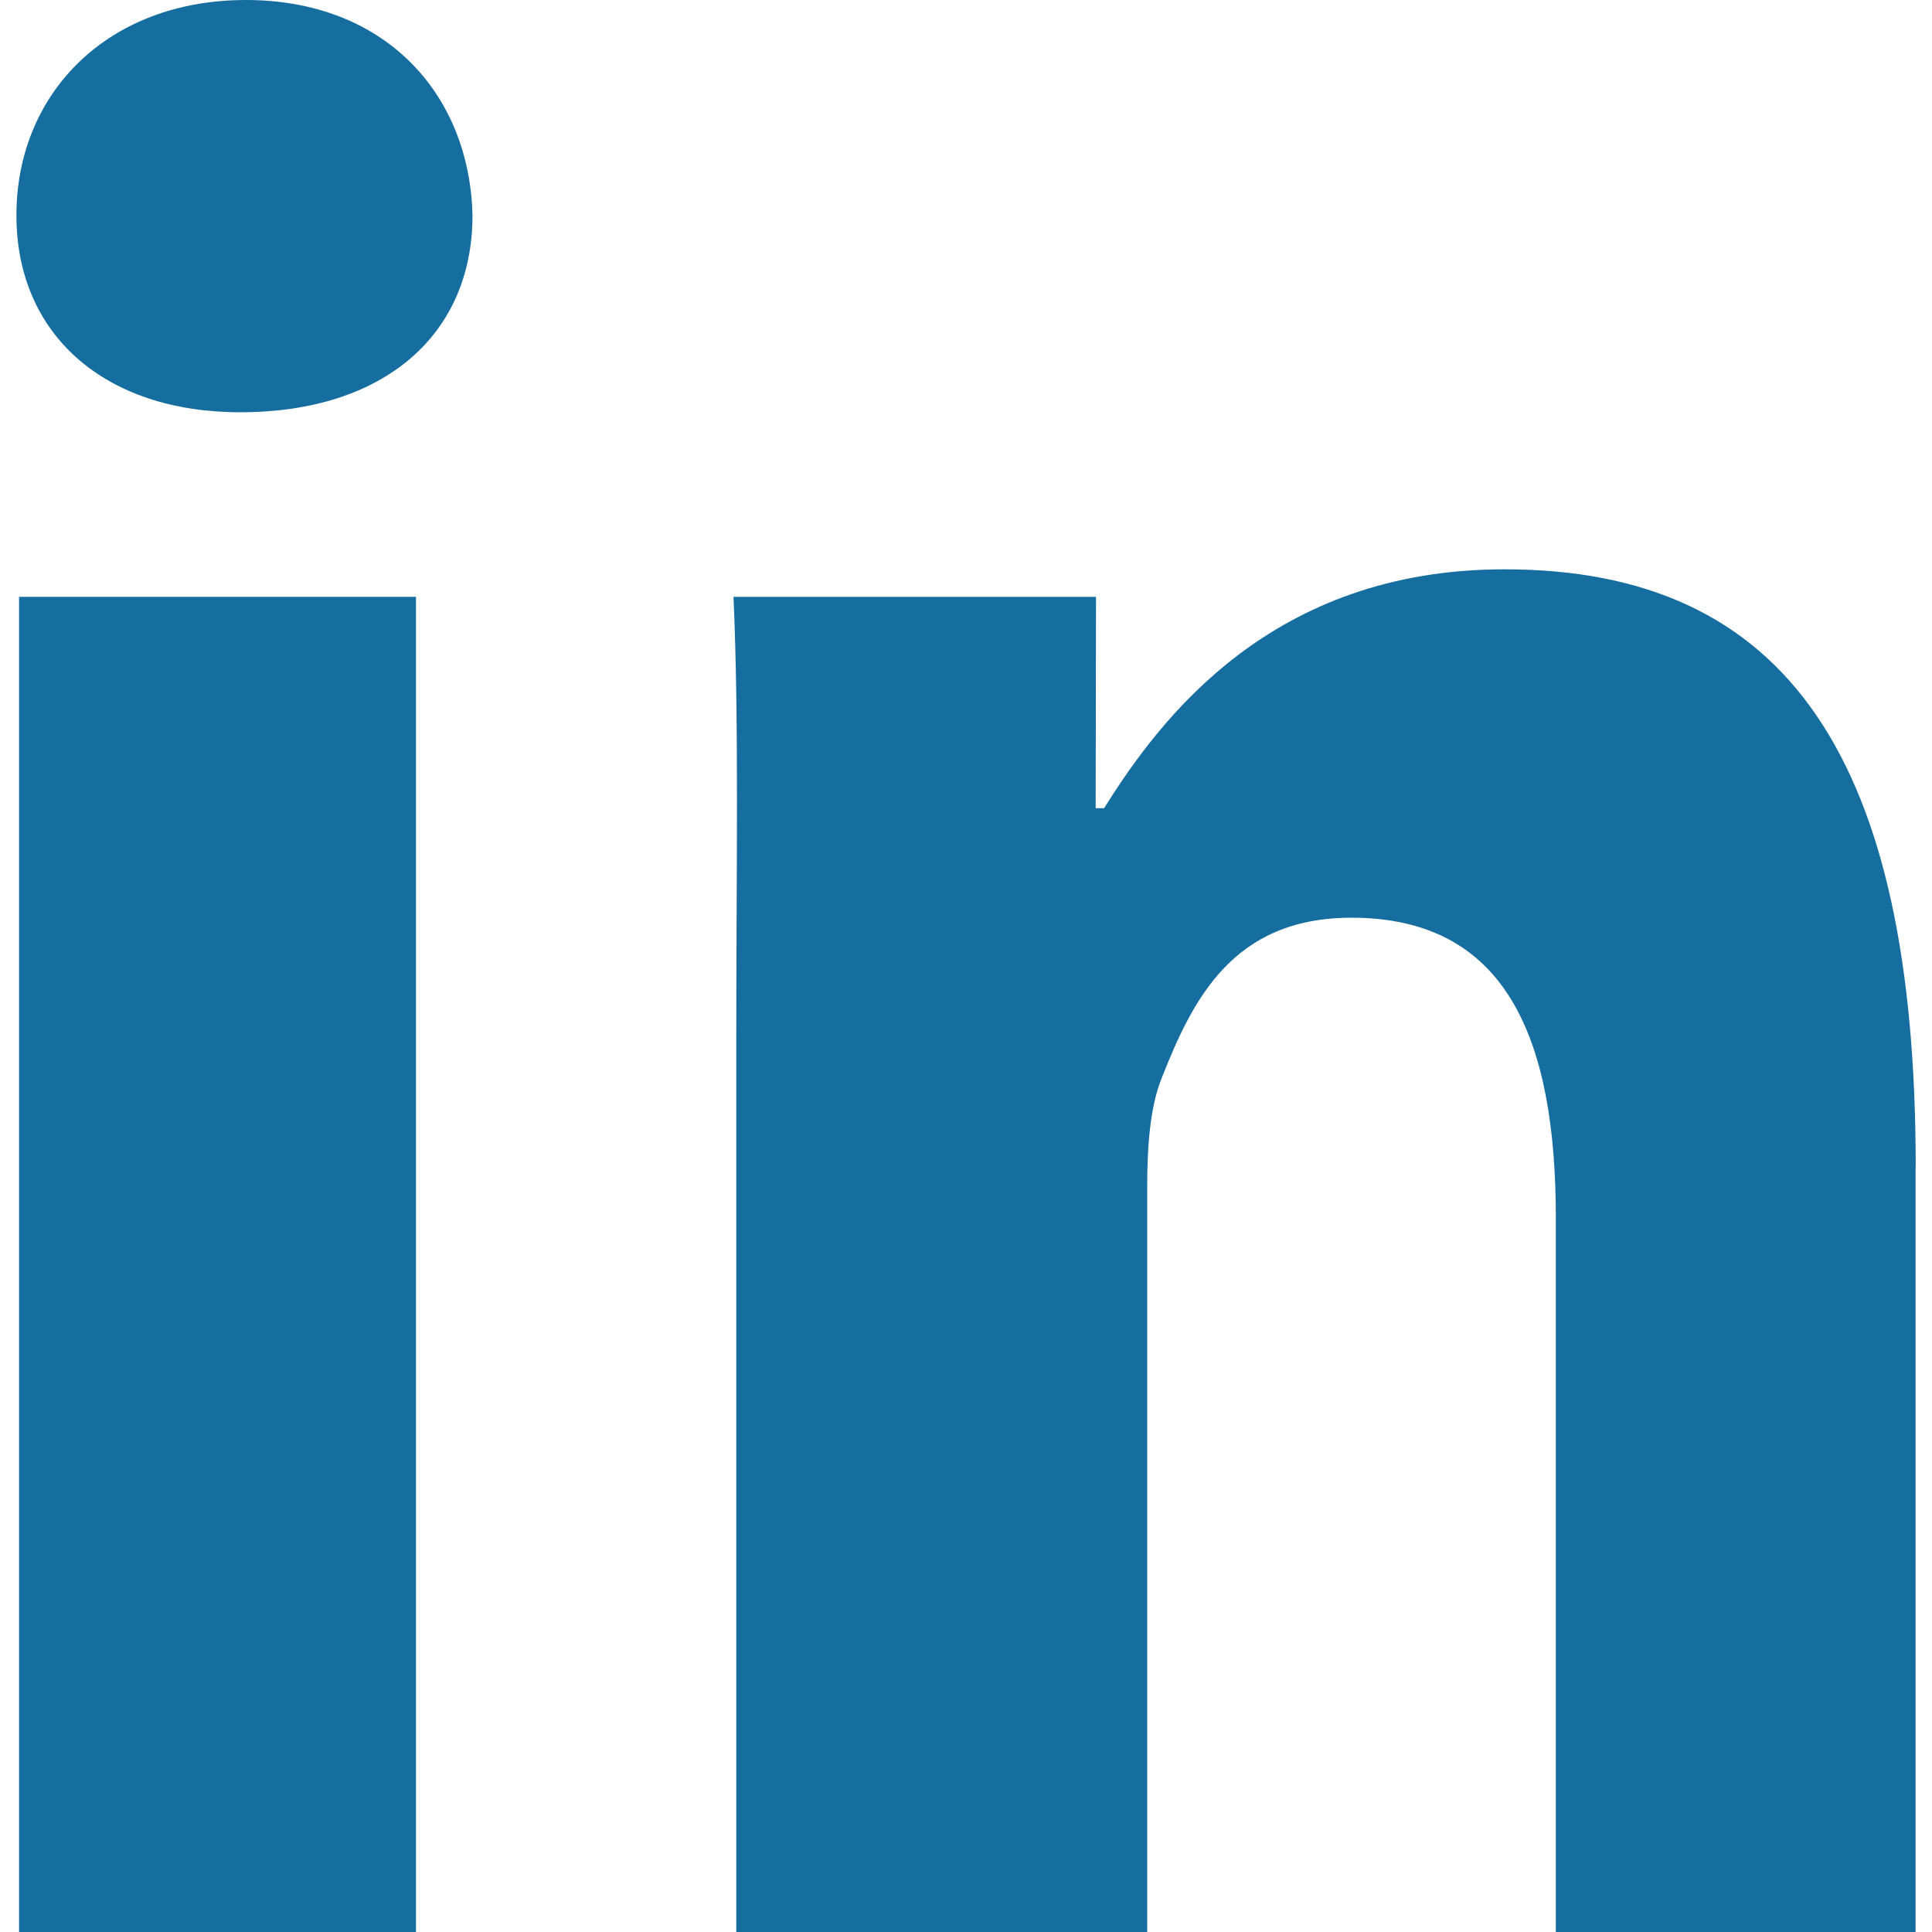 <?xml version="1.0" standalone="no"?><!DOCTYPE svg PUBLIC "-//W3C//DTD SVG 1.1//EN" "http://www.w3.org/Graphics/SVG/1.1/DTD/svg11.dtd"><svg t="1675663714180" class="icon" viewBox="0 0 1024 1024" version="1.1" xmlns="http://www.w3.org/2000/svg" p-id="1399" width="26" height="26" xmlns:xlink="http://www.w3.org/1999/xlink"><path d="M10.109 316.337l210.379 0 0 707.663-210.379 0 0-707.663Z" fill="#156DA0" p-id="1400"></path><path d="M130.335 0c-73.518 0-121.634 49.588-121.634 114.147 0 63.024 46.58 104.358 118.626 104.358 76.525 0 123.105-41.334 123.105-104.358C248.898 49.524 203.853 0 130.335 0" fill="#156DA0" p-id="1401"></path><path d="M1015.362 618.469c0-216.138-67.887-316.721-217.93-316.721-123.169 0-182.226 78.636-212.235 126.624l-4.479 0 0.192-112.036L388.767 316.337C391.71 382.432 390.238 460.877 390.238 552.374l0 471.626 217.802 0L608.04 628.963c0-20.987 1.472-41.974 7.486-57.074C632.034 529.916 653.277 486.406 716.301 486.406c82.539 0 108.325 64.624 108.325 159.064l0 378.529 190.672 0L1015.298 618.469z" fill="#156DA0" p-id="1402"></path></svg>
